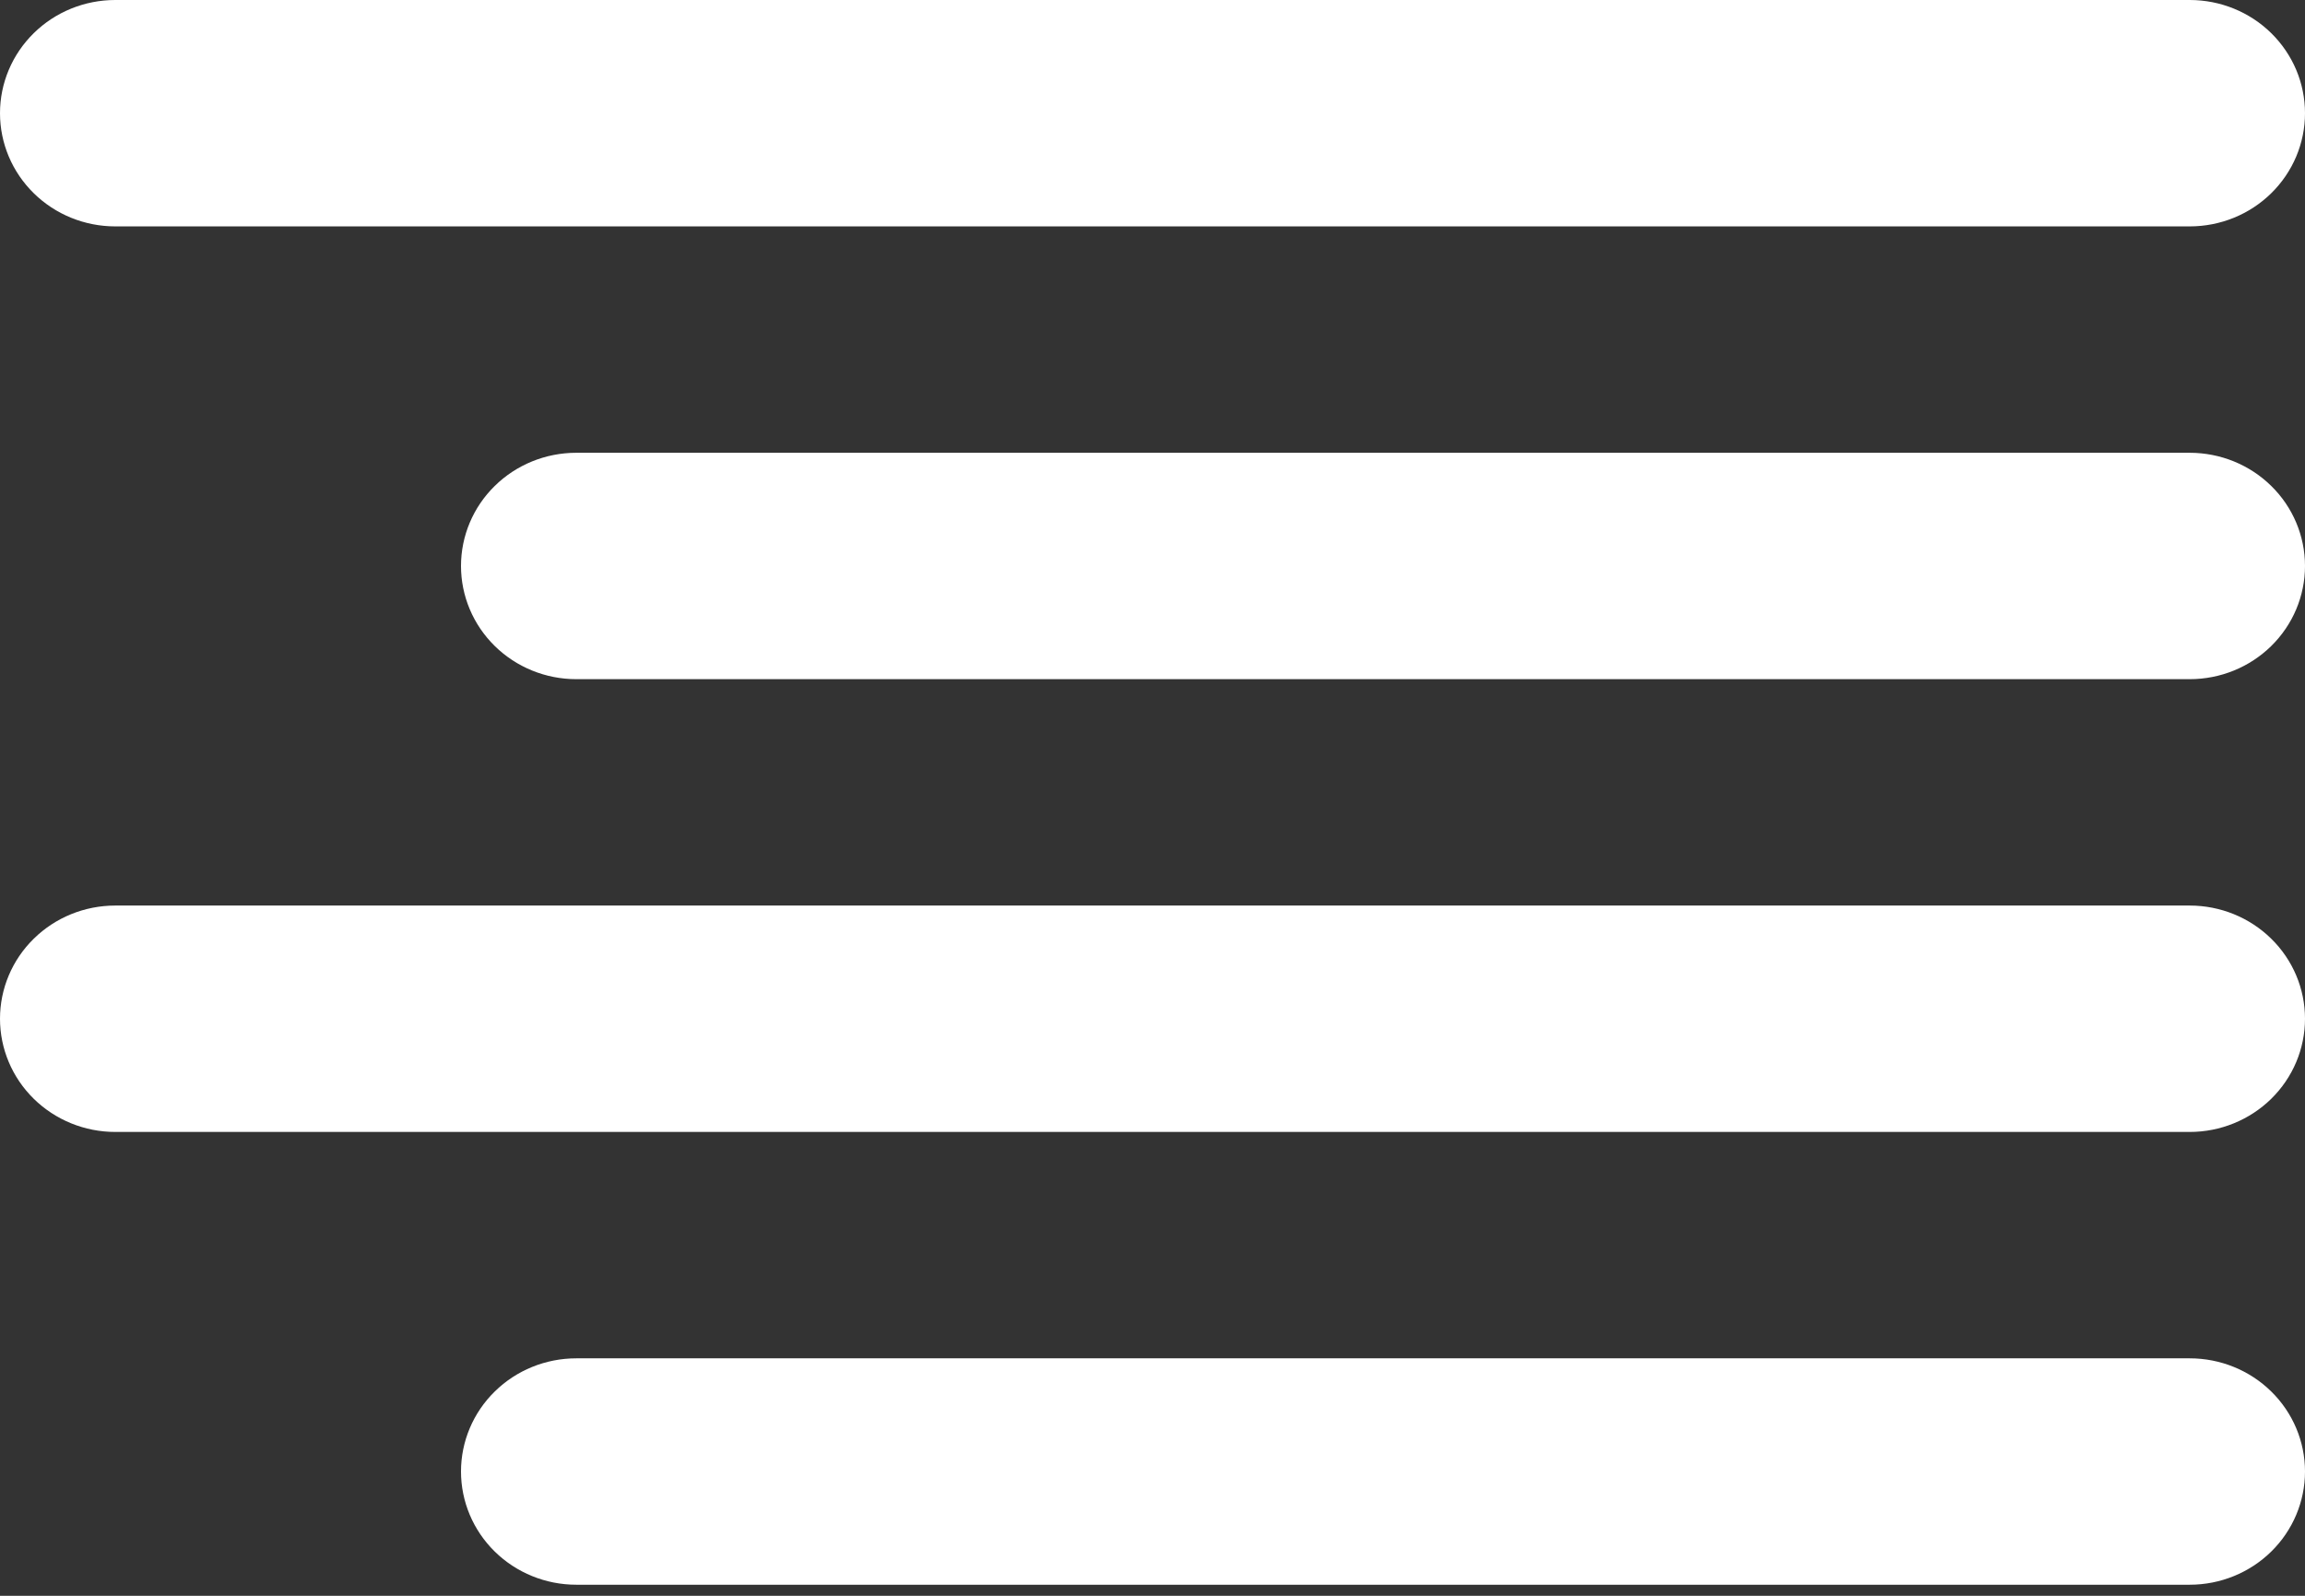 <svg width="65" height="45" viewBox="0 0 65 45" fill="none" xmlns="http://www.w3.org/2000/svg">
<rect x="0" y="0" width="65" height="45" fill="#333333" stroke="none"/>
<path d="M61.75 6.384H3.25C2.388 6.384 1.561 6.048 0.952 5.449C0.342 4.85 0 4.039 0 3.192C0 2.345 0.342 1.534 0.952 0.935C1.561 0.336 2.388 0 3.25 0H61.75C62.612 0 63.439 0.336 64.048 0.935C64.658 1.534 65 2.345 65 3.192C65 4.039 64.658 4.85 64.048 5.449C63.439 6.048 62.612 6.384 61.75 6.384ZM61.75 19.152H16.25C15.388 19.152 14.561 18.816 13.952 18.217C13.342 17.618 13 16.806 13 15.96C13 15.113 13.342 14.301 13.952 13.703C14.561 13.104 15.388 12.768 16.25 12.768H61.75C62.612 12.768 63.439 13.104 64.048 13.703C64.658 14.301 65 15.113 65 15.96C65 16.806 64.658 17.618 64.048 18.217C63.439 18.816 62.612 19.152 61.75 19.152ZM61.75 31.92H3.25C2.388 31.92 1.561 31.583 0.952 30.985C0.342 30.386 0 29.574 0 28.728C0 27.881 0.342 27.069 0.952 26.471C1.561 25.872 2.388 25.536 3.25 25.536H61.75C62.612 25.536 63.439 25.872 64.048 26.471C64.658 27.069 65 27.881 65 28.728C65 29.574 64.658 30.386 64.048 30.985C63.439 31.583 62.612 31.92 61.75 31.92ZM61.75 44.688H16.25C15.388 44.688 14.561 44.351 13.952 43.753C13.342 43.154 13 42.342 13 41.495C13 40.649 13.342 39.837 13.952 39.239C14.561 38.64 15.388 38.304 16.25 38.304H61.75C62.612 38.304 63.439 38.64 64.048 39.239C64.658 39.837 65 40.649 65 41.495C65 42.342 64.658 43.154 64.048 43.753C63.439 44.351 62.612 44.688 61.75 44.688Z" fill="white"/>
</svg>
